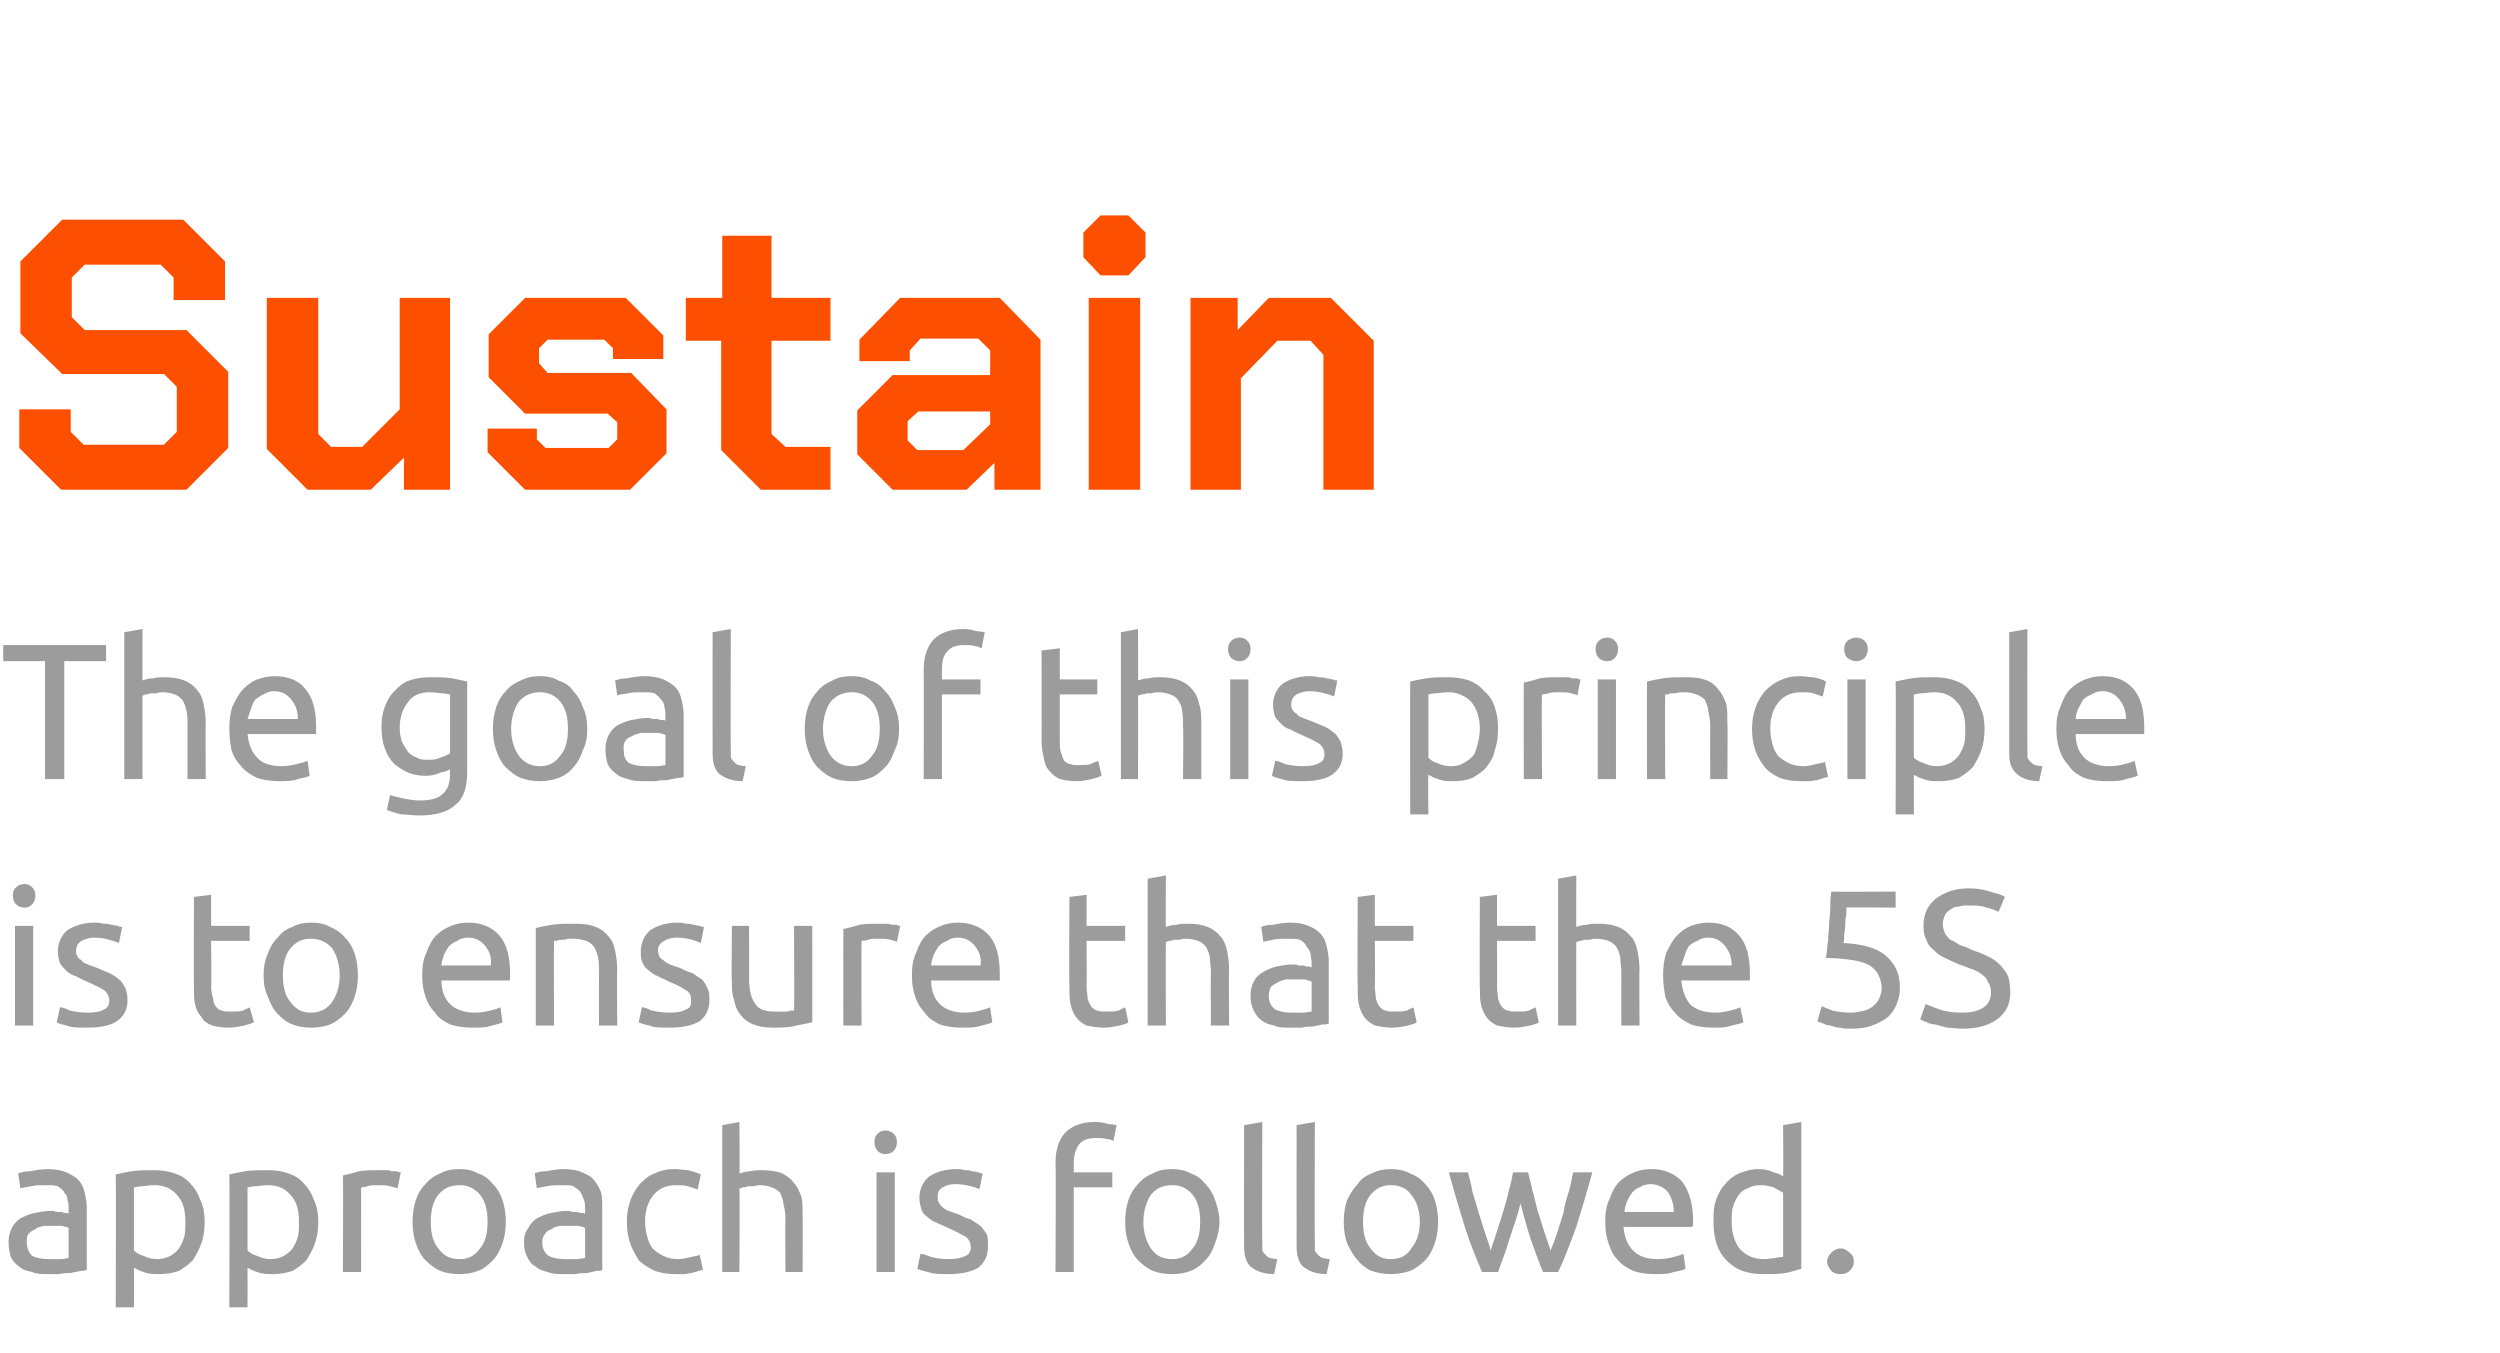 <?xml version="1.0" standalone="no"?><!DOCTYPE svg PUBLIC "-//W3C//DTD SVG 1.1//EN" "http://www.w3.org/Graphics/SVG/1.1/DTD/svg11.dtd"><svg xmlns="http://www.w3.org/2000/svg" version="1.1" width="233.3px" height="126.3px" viewBox="0 -10 233.3 126.3" style="top:-10px">  <desc>Sustain The goal of this principle is to ensure that the 5S approach is followed.</desc>  <defs/>  <g id="Polygon335133">    <path d="M 4.6 107.5 C 5 107.5 5.4 107.5 5.7 107.5 C 6 107.5 6.2 107.4 6.4 107.4 C 6.4 107.4 6.4 104.6 6.4 104.6 C 6.3 104.5 6.1 104.5 5.8 104.4 C 5.6 104.4 5.2 104.4 4.9 104.4 C 4.6 104.4 4.3 104.4 4.1 104.4 C 3.8 104.5 3.5 104.5 3.3 104.7 C 3.1 104.8 2.9 104.9 2.7 105.1 C 2.5 105.3 2.5 105.6 2.5 105.9 C 2.5 106.5 2.7 106.9 3 107.2 C 3.4 107.4 3.9 107.5 4.6 107.5 Z M 4.5 99.1 C 5.1 99.1 5.7 99.2 6.2 99.4 C 6.6 99.6 7 99.8 7.3 100.1 C 7.6 100.4 7.8 100.8 7.9 101.3 C 8 101.7 8.1 102.2 8.1 102.7 C 8.1 102.7 8.1 108.5 8.1 108.5 C 7.9 108.6 7.7 108.6 7.5 108.6 C 7.2 108.7 6.9 108.7 6.6 108.8 C 6.3 108.8 5.9 108.8 5.5 108.9 C 5.2 108.9 4.8 108.9 4.4 108.9 C 3.9 108.9 3.4 108.9 3 108.7 C 2.5 108.6 2.1 108.5 1.8 108.2 C 1.5 108 1.2 107.7 1 107.3 C 0.9 106.9 0.8 106.5 0.8 105.9 C 0.8 105.4 0.9 105 1.1 104.6 C 1.3 104.2 1.6 103.9 1.9 103.7 C 2.3 103.5 2.7 103.3 3.2 103.2 C 3.7 103.1 4.2 103 4.7 103 C 4.9 103 5.1 103 5.2 103.1 C 5.4 103.1 5.6 103.1 5.8 103.1 C 5.9 103.2 6.1 103.2 6.2 103.2 C 6.3 103.2 6.4 103.2 6.4 103.3 C 6.4 103.3 6.4 102.8 6.4 102.8 C 6.4 102.5 6.4 102.2 6.3 102 C 6.3 101.7 6.2 101.5 6 101.3 C 5.9 101 5.6 100.9 5.4 100.7 C 5.1 100.6 4.8 100.6 4.3 100.6 C 3.8 100.6 3.3 100.6 2.9 100.7 C 2.5 100.8 2.1 100.8 1.9 100.9 C 1.9 100.9 1.7 99.5 1.7 99.5 C 2 99.4 2.3 99.3 2.8 99.3 C 3.3 99.2 3.9 99.1 4.5 99.1 Z M 17.3 104 C 17.3 103 17.1 102.1 16.5 101.5 C 16 100.9 15.3 100.6 14.4 100.6 C 13.9 100.6 13.5 100.7 13.2 100.7 C 12.9 100.7 12.7 100.8 12.5 100.8 C 12.5 100.8 12.5 106.7 12.5 106.7 C 12.7 106.9 13 107.1 13.4 107.2 C 13.8 107.4 14.2 107.5 14.7 107.5 C 15.1 107.5 15.5 107.4 15.9 107.2 C 16.2 107 16.5 106.8 16.7 106.5 C 16.9 106.2 17.1 105.8 17.2 105.4 C 17.3 105 17.3 104.5 17.3 104 Z M 19.1 104 C 19.1 104.8 19 105.4 18.8 106 C 18.6 106.6 18.3 107.1 18 107.6 C 17.6 108 17.2 108.3 16.7 108.6 C 16.1 108.8 15.5 108.9 14.9 108.9 C 14.3 108.9 13.9 108.9 13.4 108.7 C 13 108.6 12.7 108.4 12.5 108.3 C 12.51 108.3 12.5 112 12.5 112 L 10.8 112 C 10.8 112 10.84 99.64 10.8 99.6 C 11.2 99.5 11.7 99.4 12.3 99.3 C 12.9 99.2 13.6 99.2 14.4 99.2 C 15.1 99.2 15.7 99.3 16.3 99.5 C 16.9 99.7 17.4 100 17.8 100.5 C 18.2 100.9 18.5 101.4 18.7 102 C 19 102.6 19.1 103.3 19.1 104 Z M 27.9 104 C 27.9 103 27.7 102.1 27.1 101.5 C 26.6 100.9 25.9 100.6 25 100.6 C 24.5 100.6 24.1 100.7 23.8 100.7 C 23.5 100.7 23.3 100.8 23.1 100.8 C 23.1 100.8 23.1 106.7 23.1 106.7 C 23.3 106.9 23.6 107.1 24 107.2 C 24.4 107.4 24.8 107.5 25.3 107.5 C 25.7 107.5 26.1 107.4 26.5 107.2 C 26.8 107 27.1 106.8 27.3 106.5 C 27.5 106.2 27.7 105.8 27.8 105.4 C 27.9 105 27.9 104.5 27.9 104 Z M 29.7 104 C 29.7 104.8 29.6 105.4 29.4 106 C 29.2 106.6 28.9 107.1 28.6 107.6 C 28.2 108 27.8 108.3 27.3 108.6 C 26.7 108.8 26.1 108.9 25.5 108.9 C 24.9 108.9 24.5 108.9 24 108.7 C 23.6 108.6 23.3 108.4 23.1 108.3 C 23.11 108.3 23.1 112 23.1 112 L 21.4 112 C 21.4 112 21.44 99.64 21.4 99.6 C 21.8 99.5 22.3 99.4 22.9 99.3 C 23.5 99.2 24.2 99.2 25 99.2 C 25.7 99.2 26.4 99.3 26.9 99.5 C 27.5 99.7 28 100 28.4 100.5 C 28.8 100.9 29.1 101.4 29.3 102 C 29.6 102.6 29.7 103.3 29.7 104 Z M 35.5 99.2 C 35.6 99.2 35.8 99.2 36 99.2 C 36.2 99.2 36.4 99.2 36.5 99.3 C 36.7 99.3 36.9 99.3 37 99.3 C 37.2 99.4 37.3 99.4 37.4 99.4 C 37.4 99.4 37.1 100.9 37.1 100.9 C 36.9 100.8 36.7 100.8 36.4 100.7 C 36.1 100.6 35.7 100.6 35.2 100.6 C 34.9 100.6 34.6 100.6 34.3 100.7 C 34 100.8 33.8 100.8 33.7 100.8 C 33.71 100.85 33.7 108.7 33.7 108.7 L 32 108.7 C 32 108.7 32.04 99.75 32 99.7 C 32.4 99.6 32.9 99.5 33.5 99.3 C 34.1 99.2 34.8 99.2 35.5 99.2 Z M 47.2 104 C 47.2 104.8 47.1 105.4 46.9 106 C 46.7 106.6 46.4 107.2 46 107.6 C 45.6 108 45.2 108.4 44.6 108.6 C 44.1 108.8 43.5 108.9 42.9 108.9 C 42.2 108.9 41.6 108.8 41.1 108.6 C 40.6 108.4 40.1 108 39.7 107.6 C 39.3 107.2 39 106.6 38.8 106 C 38.6 105.4 38.5 104.8 38.5 104 C 38.5 103.3 38.6 102.6 38.8 102 C 39 101.4 39.3 100.9 39.7 100.5 C 40.1 100 40.6 99.7 41.1 99.5 C 41.6 99.2 42.2 99.1 42.9 99.1 C 43.5 99.1 44.1 99.2 44.6 99.5 C 45.2 99.7 45.6 100 46 100.5 C 46.4 100.9 46.7 101.4 46.9 102 C 47.1 102.6 47.2 103.3 47.2 104 Z M 45.5 104 C 45.5 103 45.3 102.1 44.8 101.5 C 44.3 100.9 43.7 100.6 42.9 100.6 C 42 100.6 41.4 100.9 40.9 101.5 C 40.4 102.1 40.2 103 40.2 104 C 40.2 105.1 40.4 105.9 40.9 106.5 C 41.4 107.2 42 107.5 42.9 107.5 C 43.7 107.5 44.3 107.2 44.8 106.5 C 45.3 105.9 45.5 105.1 45.5 104 Z M 52.8 107.5 C 53.2 107.5 53.5 107.5 53.8 107.5 C 54.1 107.5 54.4 107.4 54.6 107.4 C 54.6 107.4 54.6 104.6 54.6 104.6 C 54.5 104.5 54.3 104.5 54 104.4 C 53.7 104.4 53.4 104.4 53 104.4 C 52.8 104.4 52.5 104.4 52.2 104.4 C 51.9 104.5 51.7 104.5 51.5 104.7 C 51.2 104.8 51 104.9 50.9 105.1 C 50.7 105.3 50.6 105.6 50.6 105.9 C 50.6 106.5 50.8 106.9 51.2 107.2 C 51.6 107.4 52.1 107.5 52.8 107.5 Z M 52.6 99.1 C 53.3 99.1 53.9 99.2 54.3 99.4 C 54.8 99.6 55.2 99.8 55.4 100.1 C 55.7 100.4 55.9 100.8 56.1 101.3 C 56.2 101.7 56.2 102.2 56.2 102.7 C 56.2 102.7 56.2 108.5 56.2 108.5 C 56.1 108.6 55.9 108.6 55.6 108.6 C 55.4 108.7 55.1 108.7 54.8 108.8 C 54.4 108.8 54.1 108.8 53.7 108.9 C 53.3 108.9 52.9 108.9 52.6 108.9 C 52 108.9 51.6 108.9 51.1 108.7 C 50.7 108.6 50.3 108.5 50 108.2 C 49.6 108 49.4 107.7 49.2 107.3 C 49 106.9 48.9 106.5 48.9 105.9 C 48.9 105.4 49 105 49.3 104.6 C 49.5 104.2 49.8 103.9 50.1 103.7 C 50.5 103.5 50.9 103.3 51.4 103.2 C 51.9 103.1 52.4 103 52.9 103 C 53.1 103 53.2 103 53.4 103.1 C 53.6 103.1 53.8 103.1 53.9 103.1 C 54.1 103.2 54.2 103.2 54.3 103.2 C 54.5 103.2 54.5 103.2 54.6 103.3 C 54.6 103.3 54.6 102.8 54.6 102.8 C 54.6 102.5 54.6 102.2 54.5 102 C 54.4 101.7 54.3 101.5 54.2 101.3 C 54 101 53.8 100.9 53.5 100.7 C 53.3 100.6 52.9 100.6 52.5 100.6 C 51.9 100.6 51.5 100.6 51 100.7 C 50.6 100.8 50.3 100.8 50.1 100.9 C 50.1 100.9 49.9 99.5 49.9 99.5 C 50.1 99.4 50.5 99.3 51 99.3 C 51.5 99.2 52 99.1 52.6 99.1 Z M 63.1 108.9 C 62.3 108.9 61.7 108.8 61.1 108.6 C 60.5 108.3 60 108 59.6 107.6 C 59.3 107.1 59 106.6 58.8 106 C 58.6 105.4 58.5 104.8 58.5 104 C 58.5 103.3 58.6 102.7 58.8 102.1 C 59 101.5 59.3 101 59.7 100.5 C 60.1 100.1 60.5 99.7 61.1 99.5 C 61.7 99.2 62.3 99.1 63 99.1 C 63.4 99.1 63.8 99.2 64.2 99.2 C 64.6 99.3 65 99.4 65.4 99.6 C 65.4 99.6 65.1 101 65.1 101 C 64.8 100.9 64.5 100.8 64.2 100.7 C 63.8 100.6 63.5 100.6 63.1 100.6 C 62.2 100.6 61.5 100.9 61 101.5 C 60.5 102.1 60.2 102.9 60.2 104 C 60.2 104.6 60.3 105 60.4 105.4 C 60.5 105.9 60.7 106.2 60.9 106.5 C 61.2 106.8 61.5 107 61.9 107.2 C 62.3 107.4 62.7 107.5 63.3 107.5 C 63.7 107.5 64.1 107.4 64.5 107.3 C 64.9 107.2 65.1 107.2 65.3 107.1 C 65.3 107.1 65.6 108.5 65.6 108.5 C 65.5 108.5 65.3 108.6 65.2 108.6 C 65 108.7 64.8 108.7 64.5 108.8 C 64.3 108.8 64.1 108.9 63.8 108.9 C 63.6 108.9 63.3 108.9 63.1 108.9 Z M 67.4 108.7 L 67.4 95 L 69 94.7 C 69 94.7 69.05 99.53 69 99.5 C 69.4 99.4 69.7 99.3 70 99.3 C 70.4 99.2 70.8 99.2 71.1 99.2 C 71.8 99.2 72.5 99.3 73 99.5 C 73.4 99.7 73.8 100 74.1 100.4 C 74.4 100.7 74.6 101.2 74.8 101.7 C 74.9 102.2 74.9 102.8 74.9 103.5 C 74.93 103.46 74.9 108.7 74.9 108.7 L 73.3 108.7 C 73.3 108.7 73.26 103.82 73.3 103.8 C 73.3 103.2 73.2 102.7 73.1 102.3 C 73.1 101.9 72.9 101.6 72.8 101.3 C 72.6 101.1 72.3 100.9 72 100.8 C 71.7 100.7 71.4 100.6 70.9 100.6 C 70.7 100.6 70.6 100.6 70.4 100.7 C 70.2 100.7 70 100.7 69.8 100.7 C 69.6 100.8 69.5 100.8 69.3 100.8 C 69.2 100.9 69.1 100.9 69 100.9 C 69.05 100.94 69 108.7 69 108.7 L 67.4 108.7 Z M 83.5 108.7 L 81.8 108.7 L 81.8 99.4 L 83.5 99.4 L 83.5 108.7 Z M 82.6 97.7 C 82.3 97.7 82.1 97.6 81.9 97.4 C 81.7 97.2 81.6 96.9 81.6 96.6 C 81.6 96.2 81.7 96 81.9 95.8 C 82.1 95.6 82.3 95.5 82.6 95.5 C 82.9 95.5 83.2 95.6 83.4 95.8 C 83.6 96 83.7 96.2 83.7 96.6 C 83.7 96.9 83.6 97.2 83.4 97.4 C 83.2 97.6 82.9 97.7 82.6 97.7 Z M 88.5 107.5 C 89.2 107.5 89.7 107.4 90.1 107.2 C 90.4 107.1 90.6 106.8 90.6 106.4 C 90.6 106 90.4 105.6 90.1 105.4 C 89.7 105.2 89.2 104.9 88.5 104.6 C 88.1 104.4 87.8 104.3 87.4 104.1 C 87.1 104 86.8 103.8 86.6 103.6 C 86.3 103.4 86.1 103.2 86 102.9 C 85.9 102.6 85.8 102.2 85.8 101.8 C 85.8 101 86.1 100.3 86.7 99.8 C 87.3 99.4 88.2 99.1 89.2 99.1 C 89.5 99.1 89.7 99.1 90 99.2 C 90.3 99.2 90.5 99.2 90.7 99.3 C 91 99.3 91.2 99.4 91.3 99.4 C 91.5 99.5 91.6 99.5 91.7 99.5 C 91.7 99.5 91.4 101 91.4 101 C 91.3 100.9 91 100.8 90.6 100.7 C 90.2 100.6 89.7 100.5 89.2 100.5 C 88.7 100.5 88.3 100.6 88 100.8 C 87.6 101 87.5 101.3 87.5 101.7 C 87.5 101.9 87.5 102.1 87.6 102.2 C 87.7 102.4 87.8 102.5 87.9 102.6 C 88.1 102.8 88.3 102.9 88.5 103 C 88.8 103.1 89.1 103.2 89.4 103.3 C 89.8 103.5 90.2 103.7 90.6 103.8 C 90.9 104 91.2 104.2 91.5 104.4 C 91.7 104.6 91.9 104.9 92.1 105.2 C 92.2 105.5 92.2 105.9 92.2 106.3 C 92.2 107.2 91.9 107.8 91.3 108.3 C 90.6 108.7 89.7 108.9 88.5 108.9 C 87.7 108.9 87.1 108.9 86.6 108.7 C 86.1 108.6 85.8 108.5 85.6 108.4 C 85.6 108.4 85.9 107 85.9 107 C 86.1 107 86.4 107.1 86.9 107.3 C 87.3 107.4 87.8 107.5 88.5 107.5 Z M 102.2 94.7 C 102.7 94.7 103.1 94.8 103.5 94.9 C 103.8 94.9 104.1 95 104.2 95 C 104.2 95 103.9 96.5 103.9 96.5 C 103.8 96.4 103.6 96.3 103.3 96.3 C 103 96.2 102.7 96.2 102.3 96.2 C 101.5 96.2 101 96.4 100.7 96.8 C 100.4 97.2 100.2 97.8 100.2 98.5 C 100.22 98.54 100.2 99.4 100.2 99.4 L 103.8 99.4 L 103.8 100.8 L 100.2 100.8 L 100.2 108.7 L 98.5 108.7 C 98.5 108.7 98.55 98.51 98.5 98.5 C 98.5 97.3 98.8 96.4 99.4 95.7 C 100 95.1 100.9 94.7 102.2 94.7 Z M 113.8 104 C 113.8 104.8 113.6 105.4 113.4 106 C 113.2 106.6 112.9 107.2 112.5 107.6 C 112.1 108 111.7 108.4 111.1 108.6 C 110.6 108.8 110 108.9 109.4 108.9 C 108.7 108.9 108.1 108.8 107.6 108.6 C 107.1 108.4 106.6 108 106.2 107.6 C 105.8 107.2 105.5 106.6 105.3 106 C 105.1 105.4 105 104.8 105 104 C 105 103.3 105.1 102.6 105.3 102 C 105.5 101.4 105.8 100.9 106.2 100.5 C 106.6 100 107.1 99.7 107.6 99.5 C 108.1 99.2 108.7 99.1 109.4 99.1 C 110 99.1 110.6 99.2 111.1 99.5 C 111.7 99.7 112.1 100 112.5 100.5 C 112.9 100.9 113.2 101.4 113.4 102 C 113.6 102.6 113.8 103.3 113.8 104 Z M 112 104 C 112 103 111.8 102.1 111.3 101.5 C 110.8 100.9 110.2 100.6 109.4 100.6 C 108.5 100.6 107.9 100.9 107.4 101.5 C 107 102.1 106.7 103 106.7 104 C 106.7 105.1 107 105.9 107.4 106.5 C 107.9 107.2 108.5 107.5 109.4 107.5 C 110.2 107.5 110.8 107.2 111.3 106.5 C 111.8 105.9 112 105.1 112 104 Z M 118.9 108.9 C 117.9 108.9 117.2 108.6 116.7 108.2 C 116.3 107.8 116.1 107.2 116.1 106.3 C 116.08 106.26 116.1 95 116.1 95 L 117.8 94.7 C 117.8 94.7 117.75 105.99 117.8 106 C 117.8 106.3 117.8 106.5 117.8 106.7 C 117.9 106.9 118 107 118.1 107.1 C 118.2 107.2 118.3 107.3 118.5 107.4 C 118.7 107.4 118.9 107.5 119.2 107.5 C 119.2 107.5 118.9 108.9 118.9 108.9 Z M 123.8 108.9 C 122.8 108.9 122.1 108.6 121.6 108.2 C 121.2 107.8 121 107.2 121 106.3 C 120.99 106.26 121 95 121 95 L 122.7 94.7 C 122.7 94.7 122.67 105.99 122.7 106 C 122.7 106.3 122.7 106.5 122.7 106.7 C 122.8 106.9 122.9 107 123 107.1 C 123.1 107.2 123.2 107.3 123.4 107.4 C 123.6 107.4 123.8 107.5 124.1 107.5 C 124.1 107.5 123.8 108.9 123.8 108.9 Z M 134.2 104 C 134.2 104.8 134.1 105.4 133.9 106 C 133.7 106.6 133.4 107.2 133 107.6 C 132.6 108 132.1 108.4 131.6 108.6 C 131 108.8 130.4 108.9 129.8 108.9 C 129.2 108.9 128.6 108.8 128 108.6 C 127.5 108.4 127 108 126.7 107.6 C 126.3 107.2 126 106.6 125.7 106 C 125.5 105.4 125.4 104.8 125.4 104 C 125.4 103.3 125.5 102.6 125.7 102 C 126 101.4 126.3 100.9 126.7 100.5 C 127 100 127.5 99.7 128 99.5 C 128.6 99.2 129.2 99.1 129.8 99.1 C 130.4 99.1 131 99.2 131.6 99.5 C 132.1 99.7 132.6 100 133 100.5 C 133.4 100.9 133.7 101.4 133.9 102 C 134.1 102.6 134.2 103.3 134.2 104 Z M 132.5 104 C 132.5 103 132.2 102.1 131.7 101.5 C 131.3 100.9 130.6 100.6 129.8 100.6 C 129 100.6 128.4 100.9 127.9 101.5 C 127.4 102.1 127.2 103 127.2 104 C 127.2 105.1 127.4 105.9 127.9 106.5 C 128.4 107.2 129 107.5 129.8 107.5 C 130.6 107.5 131.3 107.2 131.7 106.5 C 132.2 105.9 132.5 105.1 132.5 104 Z M 144 108.7 C 143.6 107.8 143.3 106.9 142.9 105.8 C 142.5 104.6 142.2 103.5 141.9 102.3 C 141.6 103.5 141.2 104.6 140.8 105.8 C 140.5 106.9 140.1 107.8 139.8 108.7 C 139.8 108.7 138.3 108.7 138.3 108.7 C 137.8 107.5 137.2 106.1 136.7 104.5 C 136.2 102.9 135.7 101.2 135.2 99.4 C 135.2 99.4 137 99.4 137 99.4 C 137.1 99.9 137.3 100.5 137.4 101.2 C 137.6 101.8 137.8 102.5 138 103.2 C 138.2 103.8 138.4 104.5 138.6 105.1 C 138.8 105.7 139 106.2 139.1 106.7 C 139.3 106.1 139.5 105.5 139.7 104.9 C 139.9 104.3 140.1 103.6 140.3 103 C 140.5 102.3 140.7 101.7 140.8 101.1 C 141 100.5 141.1 99.9 141.2 99.4 C 141.2 99.4 142.6 99.4 142.6 99.4 C 142.7 99.9 142.9 100.5 143 101.1 C 143.2 101.7 143.3 102.3 143.5 103 C 143.7 103.6 143.9 104.3 144.1 104.9 C 144.3 105.5 144.5 106.1 144.7 106.7 C 144.9 106.2 145.1 105.7 145.3 105.1 C 145.5 104.5 145.7 103.8 145.9 103.2 C 146 102.5 146.2 101.8 146.4 101.2 C 146.6 100.5 146.7 99.9 146.8 99.4 C 146.8 99.4 148.6 99.4 148.6 99.4 C 148.1 101.2 147.6 102.9 147.1 104.5 C 146.5 106.1 146 107.5 145.4 108.7 C 145.4 108.7 144 108.7 144 108.7 Z M 149.8 104 C 149.8 103.2 149.9 102.5 150.2 101.9 C 150.4 101.3 150.7 100.7 151.1 100.3 C 151.5 99.9 152 99.6 152.5 99.4 C 153 99.2 153.5 99.1 154.1 99.1 C 155.3 99.1 156.3 99.5 157 100.3 C 157.6 101.1 158 102.3 158 103.9 C 158 104 158 104.1 158 104.2 C 158 104.3 158 104.4 157.9 104.5 C 157.9 104.5 151.5 104.5 151.5 104.5 C 151.6 105.5 151.9 106.2 152.4 106.7 C 152.9 107.2 153.6 107.5 154.7 107.5 C 155.3 107.5 155.8 107.4 156.2 107.3 C 156.6 107.2 156.9 107.1 157.1 107 C 157.1 107 157.3 108.4 157.3 108.4 C 157.1 108.5 156.8 108.6 156.2 108.7 C 155.7 108.9 155.2 108.9 154.5 108.9 C 153.7 108.9 153 108.8 152.4 108.6 C 151.8 108.3 151.3 108 150.9 107.5 C 150.5 107.1 150.3 106.6 150.1 106 C 149.9 105.4 149.8 104.8 149.8 104 Z M 156.2 103.1 C 156.2 102.4 156 101.8 155.7 101.3 C 155.3 100.8 154.7 100.5 154 100.5 C 153.7 100.5 153.3 100.6 153 100.8 C 152.7 100.9 152.5 101.1 152.3 101.3 C 152.1 101.6 151.9 101.9 151.8 102.2 C 151.7 102.5 151.6 102.8 151.6 103.1 C 151.6 103.1 156.2 103.1 156.2 103.1 Z M 166.4 101.3 C 166.2 101.2 165.9 101 165.5 100.8 C 165.2 100.7 164.7 100.6 164.3 100.6 C 163.8 100.6 163.4 100.7 163.1 100.9 C 162.7 101 162.4 101.3 162.2 101.6 C 162 101.9 161.8 102.3 161.7 102.7 C 161.6 103.1 161.6 103.6 161.6 104 C 161.6 105.1 161.9 106 162.4 106.6 C 163 107.2 163.7 107.5 164.6 107.5 C 165 107.5 165.4 107.4 165.7 107.4 C 166 107.3 166.3 107.3 166.4 107.3 C 166.4 107.3 166.4 101.3 166.4 101.3 Z M 166.4 95 L 168.1 94.7 C 168.1 94.7 168.1 108.44 168.1 108.4 C 167.7 108.5 167.2 108.7 166.6 108.8 C 166 108.9 165.3 108.9 164.6 108.9 C 163.8 108.9 163.2 108.8 162.6 108.6 C 162 108.4 161.5 108 161.1 107.6 C 160.7 107.2 160.4 106.7 160.2 106.1 C 160 105.5 159.9 104.8 159.9 104 C 159.9 103.3 159.9 102.7 160.1 102.1 C 160.3 101.5 160.6 100.9 161 100.5 C 161.3 100.1 161.8 99.7 162.3 99.5 C 162.8 99.3 163.4 99.1 164.1 99.1 C 164.6 99.1 165.1 99.2 165.5 99.4 C 165.9 99.5 166.2 99.6 166.4 99.8 C 166.43 99.77 166.4 95 166.4 95 Z M 173 107.7 C 173 108.1 172.9 108.3 172.6 108.6 C 172.4 108.8 172.1 108.9 171.8 108.9 C 171.4 108.9 171.1 108.8 170.9 108.6 C 170.7 108.3 170.5 108.1 170.5 107.7 C 170.5 107.4 170.7 107.1 170.9 106.9 C 171.1 106.7 171.4 106.5 171.8 106.5 C 172.1 106.5 172.4 106.7 172.6 106.9 C 172.9 107.1 173 107.4 173 107.7 Z " stroke="none" fill="#9d9c9c"/>  </g>  <g id="Polygon335132">    <path d="M 3.1 85.7 L 1.4 85.7 L 1.4 76.4 L 3.1 76.4 L 3.1 85.7 Z M 2.3 74.7 C 2 74.7 1.7 74.6 1.5 74.4 C 1.3 74.2 1.2 73.9 1.2 73.6 C 1.2 73.2 1.3 73 1.5 72.8 C 1.7 72.6 2 72.5 2.3 72.5 C 2.6 72.5 2.8 72.6 3 72.8 C 3.2 73 3.3 73.2 3.3 73.6 C 3.3 73.9 3.2 74.2 3 74.4 C 2.8 74.6 2.6 74.7 2.3 74.7 Z M 8.2 84.5 C 8.9 84.5 9.4 84.4 9.7 84.2 C 10 84.1 10.2 83.8 10.2 83.4 C 10.2 83 10 82.6 9.7 82.4 C 9.4 82.2 8.8 81.9 8.1 81.6 C 7.7 81.4 7.4 81.3 7.1 81.1 C 6.7 81 6.4 80.8 6.2 80.6 C 6 80.4 5.8 80.2 5.6 79.9 C 5.5 79.6 5.4 79.2 5.4 78.8 C 5.4 78 5.7 77.3 6.3 76.8 C 6.9 76.4 7.8 76.1 8.8 76.1 C 9.1 76.1 9.4 76.1 9.6 76.2 C 9.9 76.2 10.1 76.2 10.4 76.3 C 10.6 76.3 10.8 76.4 11 76.4 C 11.1 76.5 11.3 76.5 11.4 76.5 C 11.4 76.5 11.1 78 11.1 78 C 10.9 77.9 10.6 77.8 10.2 77.7 C 9.8 77.6 9.4 77.5 8.8 77.5 C 8.4 77.5 8 77.6 7.6 77.8 C 7.3 78 7.1 78.3 7.1 78.7 C 7.1 78.9 7.1 79.1 7.2 79.2 C 7.3 79.4 7.4 79.5 7.6 79.6 C 7.7 79.8 7.9 79.9 8.2 80 C 8.4 80.1 8.7 80.2 9 80.3 C 9.5 80.5 9.9 80.7 10.2 80.8 C 10.6 81 10.9 81.2 11.1 81.4 C 11.4 81.6 11.5 81.9 11.7 82.2 C 11.8 82.5 11.9 82.9 11.9 83.3 C 11.9 84.2 11.6 84.8 10.9 85.3 C 10.3 85.7 9.4 85.9 8.2 85.9 C 7.3 85.9 6.7 85.9 6.2 85.7 C 5.8 85.6 5.4 85.5 5.3 85.4 C 5.3 85.4 5.6 84 5.6 84 C 5.8 84 6.1 84.1 6.5 84.3 C 6.9 84.4 7.5 84.5 8.2 84.5 Z M 19.7 76.4 L 23.3 76.4 L 23.3 77.8 L 19.7 77.8 C 19.7 77.8 19.75 82.08 19.7 82.1 C 19.7 82.5 19.8 82.9 19.9 83.2 C 19.9 83.5 20 83.8 20.2 84 C 20.3 84.1 20.5 84.3 20.7 84.3 C 20.9 84.4 21.2 84.4 21.5 84.4 C 22 84.4 22.4 84.4 22.7 84.3 C 23 84.1 23.2 84.1 23.3 84 C 23.3 84 23.7 85.4 23.7 85.4 C 23.5 85.5 23.2 85.6 22.8 85.7 C 22.3 85.8 21.9 85.9 21.3 85.9 C 20.7 85.9 20.2 85.8 19.8 85.7 C 19.3 85.5 19 85.3 18.8 84.9 C 18.5 84.6 18.3 84.2 18.2 83.7 C 18.1 83.3 18.1 82.7 18.1 82.1 C 18.07 82.09 18.1 73.7 18.1 73.7 L 19.7 73.5 L 19.7 76.4 Z M 33.4 81 C 33.4 81.8 33.3 82.4 33.1 83 C 32.9 83.6 32.6 84.2 32.2 84.6 C 31.8 85 31.3 85.4 30.8 85.6 C 30.3 85.8 29.7 85.9 29 85.9 C 28.4 85.9 27.8 85.8 27.3 85.6 C 26.7 85.4 26.3 85 25.9 84.6 C 25.5 84.2 25.2 83.6 25 83 C 24.7 82.4 24.6 81.8 24.6 81 C 24.6 80.3 24.7 79.6 25 79 C 25.2 78.4 25.5 77.9 25.9 77.5 C 26.3 77 26.7 76.7 27.3 76.5 C 27.8 76.2 28.4 76.1 29 76.1 C 29.7 76.1 30.3 76.2 30.8 76.5 C 31.3 76.7 31.8 77 32.2 77.5 C 32.6 77.9 32.9 78.4 33.1 79 C 33.3 79.6 33.4 80.3 33.4 81 Z M 31.7 81 C 31.7 80 31.4 79.1 31 78.5 C 30.5 77.9 29.8 77.6 29 77.6 C 28.2 77.6 27.6 77.9 27.1 78.5 C 26.6 79.1 26.4 80 26.4 81 C 26.4 82.1 26.6 82.9 27.1 83.5 C 27.6 84.2 28.2 84.5 29 84.5 C 29.8 84.5 30.5 84.2 31 83.5 C 31.4 82.9 31.7 82.1 31.7 81 Z M 39.4 81 C 39.4 80.2 39.5 79.5 39.8 78.9 C 40 78.3 40.3 77.7 40.7 77.3 C 41.1 76.9 41.6 76.6 42.1 76.4 C 42.6 76.2 43.1 76.1 43.7 76.1 C 44.9 76.1 45.9 76.5 46.6 77.3 C 47.3 78.1 47.6 79.3 47.6 80.9 C 47.6 81 47.6 81.1 47.6 81.2 C 47.6 81.3 47.6 81.4 47.6 81.5 C 47.6 81.5 41.2 81.5 41.2 81.5 C 41.2 82.5 41.5 83.2 42 83.7 C 42.5 84.2 43.3 84.5 44.3 84.5 C 44.9 84.5 45.4 84.4 45.8 84.3 C 46.2 84.2 46.5 84.1 46.7 84 C 46.7 84 46.9 85.4 46.9 85.4 C 46.7 85.5 46.4 85.6 45.9 85.7 C 45.4 85.9 44.8 85.9 44.1 85.9 C 43.3 85.9 42.6 85.8 42 85.6 C 41.4 85.3 40.9 85 40.6 84.5 C 40.2 84.1 39.9 83.6 39.7 83 C 39.5 82.4 39.4 81.8 39.4 81 Z M 45.8 80.1 C 45.9 79.4 45.7 78.8 45.3 78.3 C 44.9 77.8 44.4 77.5 43.7 77.5 C 43.3 77.5 42.9 77.6 42.7 77.8 C 42.4 77.9 42.1 78.1 41.9 78.3 C 41.7 78.6 41.5 78.9 41.4 79.2 C 41.3 79.5 41.2 79.8 41.2 80.1 C 41.2 80.1 45.8 80.1 45.8 80.1 Z M 50 76.6 C 50.4 76.5 50.9 76.4 51.5 76.3 C 52.2 76.2 52.9 76.2 53.7 76.2 C 54.5 76.2 55.1 76.3 55.6 76.5 C 56.1 76.7 56.5 77 56.8 77.4 C 57.1 77.7 57.3 78.2 57.4 78.7 C 57.5 79.2 57.6 79.8 57.6 80.5 C 57.56 80.46 57.6 85.7 57.6 85.7 L 55.9 85.7 C 55.9 85.7 55.89 80.82 55.9 80.8 C 55.9 80.2 55.9 79.7 55.8 79.3 C 55.7 78.9 55.6 78.6 55.4 78.3 C 55.2 78.1 55 77.9 54.7 77.8 C 54.4 77.7 54 77.6 53.5 77.6 C 53.4 77.6 53.2 77.6 53 77.6 C 52.8 77.7 52.6 77.7 52.4 77.7 C 52.3 77.7 52.1 77.7 52 77.8 C 51.8 77.8 51.7 77.8 51.7 77.8 C 51.68 77.81 51.7 85.7 51.7 85.7 L 50 85.7 C 50 85.7 50 76.62 50 76.6 Z M 62.5 84.5 C 63.2 84.5 63.7 84.4 64 84.2 C 64.4 84.1 64.5 83.8 64.5 83.4 C 64.5 83 64.4 82.6 64 82.4 C 63.7 82.2 63.2 81.9 62.4 81.6 C 62.1 81.4 61.7 81.3 61.4 81.1 C 61.1 81 60.8 80.8 60.6 80.6 C 60.3 80.4 60.1 80.2 60 79.9 C 59.8 79.6 59.8 79.2 59.8 78.8 C 59.8 78 60.1 77.3 60.7 76.8 C 61.3 76.4 62.1 76.1 63.2 76.1 C 63.4 76.1 63.7 76.1 64 76.2 C 64.2 76.2 64.5 76.2 64.7 76.3 C 64.9 76.3 65.1 76.4 65.3 76.4 C 65.5 76.5 65.6 76.5 65.7 76.5 C 65.7 76.5 65.4 78 65.4 78 C 65.2 77.9 64.9 77.8 64.6 77.7 C 64.2 77.6 63.7 77.5 63.2 77.5 C 62.7 77.5 62.3 77.6 62 77.8 C 61.6 78 61.4 78.3 61.4 78.7 C 61.4 78.9 61.5 79.1 61.5 79.2 C 61.6 79.4 61.7 79.5 61.9 79.6 C 62.1 79.8 62.3 79.9 62.5 80 C 62.8 80.1 63 80.2 63.4 80.3 C 63.8 80.5 64.2 80.7 64.6 80.8 C 64.9 81 65.2 81.2 65.5 81.4 C 65.7 81.6 65.9 81.9 66 82.2 C 66.2 82.5 66.2 82.9 66.2 83.3 C 66.2 84.2 65.9 84.8 65.3 85.3 C 64.6 85.7 63.7 85.9 62.5 85.9 C 61.7 85.9 61 85.9 60.6 85.7 C 60.1 85.6 59.8 85.5 59.6 85.4 C 59.6 85.4 59.9 84 59.9 84 C 60.1 84 60.4 84.1 60.8 84.3 C 61.3 84.4 61.8 84.5 62.5 84.5 Z M 75.8 85.4 C 75.4 85.5 74.9 85.6 74.3 85.7 C 73.7 85.9 72.9 85.9 72.1 85.9 C 71.4 85.9 70.8 85.8 70.3 85.6 C 69.8 85.4 69.4 85.1 69.1 84.7 C 68.8 84.3 68.6 83.9 68.5 83.3 C 68.3 82.8 68.3 82.2 68.3 81.6 C 68.25 81.61 68.3 76.4 68.3 76.4 L 69.9 76.4 C 69.9 76.4 69.93 81.25 69.9 81.2 C 69.9 82.4 70.1 83.2 70.5 83.7 C 70.8 84.2 71.4 84.4 72.3 84.4 C 72.5 84.4 72.7 84.4 72.8 84.4 C 73 84.4 73.2 84.4 73.4 84.4 C 73.6 84.4 73.7 84.3 73.8 84.3 C 74 84.3 74.1 84.3 74.1 84.3 C 74.14 84.25 74.1 76.4 74.1 76.4 L 75.8 76.4 C 75.8 76.4 75.81 85.44 75.8 85.4 Z M 82.2 76.2 C 82.3 76.2 82.5 76.2 82.6 76.2 C 82.8 76.2 83 76.2 83.2 76.3 C 83.4 76.3 83.5 76.3 83.7 76.3 C 83.8 76.4 84 76.4 84 76.4 C 84 76.4 83.7 77.9 83.7 77.9 C 83.6 77.8 83.4 77.8 83.1 77.7 C 82.8 77.6 82.4 77.6 81.9 77.6 C 81.6 77.6 81.3 77.6 81 77.7 C 80.7 77.8 80.5 77.8 80.4 77.8 C 80.37 77.85 80.4 85.7 80.4 85.7 L 78.7 85.7 C 78.7 85.7 78.69 76.75 78.7 76.7 C 79.1 76.6 79.6 76.5 80.2 76.3 C 80.8 76.2 81.4 76.2 82.2 76.2 Z M 85.1 81 C 85.1 80.2 85.2 79.5 85.5 78.9 C 85.7 78.3 86 77.7 86.4 77.3 C 86.8 76.9 87.3 76.6 87.8 76.4 C 88.3 76.2 88.8 76.1 89.4 76.1 C 90.6 76.1 91.6 76.5 92.3 77.3 C 93 78.1 93.3 79.3 93.3 80.9 C 93.3 81 93.3 81.1 93.3 81.2 C 93.3 81.3 93.3 81.4 93.3 81.5 C 93.3 81.5 86.9 81.5 86.9 81.5 C 86.9 82.5 87.2 83.2 87.7 83.7 C 88.2 84.2 89 84.5 90 84.5 C 90.6 84.5 91.1 84.4 91.5 84.3 C 91.9 84.2 92.2 84.1 92.4 84 C 92.4 84 92.6 85.4 92.6 85.4 C 92.4 85.5 92.1 85.6 91.6 85.7 C 91.1 85.9 90.5 85.9 89.8 85.9 C 89 85.9 88.3 85.8 87.7 85.6 C 87.1 85.3 86.6 85 86.3 84.5 C 85.9 84.1 85.6 83.6 85.4 83 C 85.2 82.4 85.1 81.8 85.1 81 Z M 91.5 80.1 C 91.6 79.4 91.4 78.8 91 78.3 C 90.6 77.8 90.1 77.5 89.4 77.5 C 89 77.5 88.6 77.6 88.4 77.8 C 88.1 77.9 87.8 78.1 87.6 78.3 C 87.4 78.6 87.2 78.9 87.1 79.2 C 87 79.5 86.9 79.8 86.9 80.1 C 86.9 80.1 91.5 80.1 91.5 80.1 Z M 101.4 76.4 L 105 76.4 L 105 77.8 L 101.4 77.8 C 101.4 77.8 101.43 82.08 101.4 82.1 C 101.4 82.5 101.5 82.9 101.5 83.2 C 101.6 83.5 101.7 83.8 101.9 84 C 102 84.1 102.2 84.3 102.4 84.3 C 102.6 84.4 102.9 84.4 103.2 84.4 C 103.7 84.4 104.1 84.4 104.4 84.3 C 104.7 84.1 104.9 84.1 105 84 C 105 84 105.3 85.4 105.3 85.4 C 105.2 85.5 104.9 85.6 104.5 85.7 C 104 85.8 103.6 85.9 103 85.9 C 102.4 85.9 101.9 85.8 101.4 85.7 C 101 85.5 100.7 85.3 100.4 84.9 C 100.2 84.6 100 84.2 99.9 83.7 C 99.8 83.3 99.8 82.7 99.8 82.1 C 99.75 82.09 99.8 73.7 99.8 73.7 L 101.4 73.5 L 101.4 76.4 Z M 107.1 85.7 L 107.1 72 L 108.8 71.7 C 108.8 71.7 108.77 76.53 108.8 76.5 C 109.1 76.4 109.4 76.3 109.8 76.3 C 110.1 76.2 110.5 76.2 110.8 76.2 C 111.6 76.2 112.2 76.3 112.7 76.5 C 113.2 76.7 113.6 77 113.9 77.4 C 114.2 77.7 114.4 78.2 114.5 78.7 C 114.6 79.2 114.7 79.8 114.7 80.5 C 114.66 80.46 114.7 85.7 114.7 85.7 L 113 85.7 C 113 85.7 112.98 80.82 113 80.8 C 113 80.2 112.9 79.7 112.9 79.3 C 112.8 78.9 112.7 78.6 112.5 78.3 C 112.3 78.1 112.1 77.9 111.8 77.8 C 111.5 77.7 111.1 77.6 110.6 77.6 C 110.5 77.6 110.3 77.6 110.1 77.7 C 109.9 77.7 109.7 77.7 109.5 77.7 C 109.4 77.8 109.2 77.8 109.1 77.8 C 108.9 77.9 108.8 77.9 108.8 77.9 C 108.77 77.94 108.8 85.7 108.8 85.7 L 107.1 85.7 Z M 120.5 84.5 C 120.9 84.5 121.3 84.5 121.6 84.5 C 121.9 84.5 122.2 84.4 122.4 84.4 C 122.4 84.4 122.4 81.6 122.4 81.6 C 122.2 81.5 122 81.5 121.8 81.4 C 121.5 81.4 121.2 81.4 120.8 81.4 C 120.5 81.4 120.3 81.4 120 81.4 C 119.7 81.5 119.5 81.5 119.2 81.7 C 119 81.8 118.8 81.9 118.6 82.1 C 118.5 82.3 118.4 82.6 118.4 82.9 C 118.4 83.5 118.6 83.9 119 84.2 C 119.4 84.4 119.9 84.5 120.5 84.5 Z M 120.4 76.1 C 121.1 76.1 121.6 76.2 122.1 76.4 C 122.6 76.6 122.9 76.8 123.2 77.1 C 123.5 77.4 123.7 77.8 123.8 78.3 C 123.9 78.7 124 79.2 124 79.7 C 124 79.7 124 85.5 124 85.5 C 123.9 85.6 123.7 85.6 123.4 85.6 C 123.1 85.7 122.8 85.7 122.5 85.8 C 122.2 85.8 121.8 85.8 121.5 85.9 C 121.1 85.9 120.7 85.9 120.3 85.9 C 119.8 85.9 119.3 85.9 118.9 85.7 C 118.4 85.6 118.1 85.5 117.7 85.2 C 117.4 85 117.2 84.7 117 84.3 C 116.8 83.9 116.7 83.5 116.7 82.9 C 116.7 82.4 116.8 82 117 81.6 C 117.2 81.2 117.5 80.9 117.9 80.7 C 118.2 80.5 118.7 80.3 119.1 80.2 C 119.6 80.1 120.1 80 120.7 80 C 120.8 80 121 80 121.2 80.1 C 121.4 80.1 121.5 80.1 121.7 80.1 C 121.8 80.2 122 80.2 122.1 80.2 C 122.2 80.2 122.3 80.2 122.4 80.3 C 122.4 80.3 122.4 79.8 122.4 79.8 C 122.4 79.5 122.3 79.2 122.3 79 C 122.2 78.7 122.1 78.5 121.9 78.3 C 121.8 78 121.6 77.9 121.3 77.7 C 121 77.6 120.7 77.6 120.3 77.6 C 119.7 77.6 119.2 77.6 118.8 77.7 C 118.4 77.8 118.1 77.8 117.9 77.9 C 117.9 77.9 117.7 76.5 117.7 76.5 C 117.9 76.4 118.3 76.3 118.8 76.3 C 119.3 76.2 119.8 76.1 120.4 76.1 Z M 128.3 76.4 L 131.9 76.4 L 131.9 77.8 L 128.3 77.8 C 128.3 77.8 128.34 82.08 128.3 82.1 C 128.3 82.5 128.4 82.9 128.4 83.2 C 128.5 83.5 128.6 83.8 128.8 84 C 128.9 84.1 129.1 84.3 129.3 84.3 C 129.5 84.4 129.8 84.4 130.1 84.4 C 130.6 84.4 131 84.4 131.3 84.3 C 131.6 84.1 131.8 84.1 131.9 84 C 131.9 84 132.2 85.4 132.2 85.4 C 132.1 85.5 131.8 85.6 131.4 85.7 C 130.9 85.8 130.5 85.9 129.9 85.9 C 129.3 85.9 128.8 85.8 128.3 85.7 C 127.9 85.5 127.6 85.3 127.3 84.9 C 127.1 84.6 126.9 84.2 126.8 83.7 C 126.7 83.3 126.7 82.7 126.7 82.1 C 126.66 82.09 126.7 73.7 126.7 73.7 L 128.3 73.5 L 128.3 76.4 Z M 139.7 76.4 L 143.3 76.4 L 143.3 77.8 L 139.7 77.8 C 139.7 77.8 139.73 82.08 139.7 82.1 C 139.7 82.5 139.8 82.9 139.8 83.2 C 139.9 83.5 140 83.8 140.2 84 C 140.3 84.1 140.5 84.3 140.7 84.3 C 140.9 84.4 141.2 84.4 141.5 84.4 C 142 84.4 142.4 84.4 142.7 84.3 C 143 84.1 143.2 84.1 143.3 84 C 143.3 84 143.6 85.4 143.6 85.4 C 143.5 85.5 143.2 85.6 142.8 85.7 C 142.3 85.8 141.9 85.9 141.3 85.9 C 140.7 85.9 140.2 85.8 139.7 85.7 C 139.3 85.5 139 85.3 138.7 84.9 C 138.5 84.6 138.3 84.2 138.2 83.7 C 138.1 83.3 138.1 82.7 138.1 82.1 C 138.06 82.09 138.1 73.7 138.1 73.7 L 139.7 73.5 L 139.7 76.4 Z M 145.4 85.7 L 145.4 72 L 147.1 71.7 C 147.1 71.7 147.08 76.53 147.1 76.5 C 147.4 76.4 147.7 76.3 148.1 76.3 C 148.4 76.2 148.8 76.2 149.1 76.2 C 149.9 76.2 150.5 76.3 151 76.5 C 151.5 76.7 151.9 77 152.2 77.4 C 152.5 77.7 152.7 78.2 152.8 78.7 C 152.9 79.2 153 79.8 153 80.5 C 152.96 80.46 153 85.7 153 85.7 L 151.3 85.7 C 151.3 85.7 151.29 80.82 151.3 80.8 C 151.3 80.2 151.2 79.7 151.2 79.3 C 151.1 78.9 151 78.6 150.8 78.3 C 150.6 78.1 150.4 77.9 150.1 77.8 C 149.8 77.7 149.4 77.6 148.9 77.6 C 148.8 77.6 148.6 77.6 148.4 77.7 C 148.2 77.7 148 77.7 147.8 77.7 C 147.7 77.8 147.5 77.8 147.4 77.8 C 147.2 77.9 147.1 77.9 147.1 77.9 C 147.08 77.94 147.1 85.7 147.1 85.7 L 145.4 85.7 Z M 155.2 81 C 155.2 80.2 155.3 79.5 155.5 78.9 C 155.8 78.3 156.1 77.7 156.5 77.3 C 156.9 76.9 157.3 76.6 157.8 76.4 C 158.4 76.2 158.9 76.1 159.4 76.1 C 160.7 76.1 161.6 76.5 162.3 77.3 C 163 78.1 163.3 79.3 163.3 80.9 C 163.3 81 163.3 81.1 163.3 81.2 C 163.3 81.3 163.3 81.4 163.3 81.5 C 163.3 81.5 156.9 81.5 156.9 81.5 C 157 82.5 157.3 83.2 157.7 83.7 C 158.2 84.2 159 84.5 160.1 84.5 C 160.6 84.5 161.1 84.4 161.5 84.3 C 161.9 84.2 162.2 84.1 162.4 84 C 162.4 84 162.7 85.4 162.7 85.4 C 162.5 85.5 162.1 85.6 161.6 85.7 C 161.1 85.9 160.5 85.9 159.9 85.9 C 159.1 85.9 158.4 85.8 157.8 85.6 C 157.2 85.3 156.7 85 156.3 84.5 C 155.9 84.1 155.6 83.6 155.4 83 C 155.3 82.4 155.2 81.8 155.2 81 Z M 161.6 80.1 C 161.6 79.4 161.4 78.8 161 78.3 C 160.6 77.8 160.1 77.5 159.4 77.5 C 159 77.5 158.7 77.6 158.4 77.8 C 158.1 77.9 157.8 78.1 157.6 78.3 C 157.4 78.6 157.3 78.9 157.2 79.2 C 157.1 79.5 157 79.8 156.9 80.1 C 156.9 80.1 161.6 80.1 161.6 80.1 Z M 172 78 C 173.9 78.1 175.2 78.5 176 79.2 C 176.9 80 177.3 80.9 177.3 82.2 C 177.3 82.7 177.2 83.2 177 83.7 C 176.8 84.2 176.5 84.6 176.2 84.9 C 175.8 85.2 175.3 85.5 174.7 85.7 C 174.2 85.9 173.5 86 172.7 86 C 172.4 86 172.1 86 171.7 85.9 C 171.4 85.9 171.1 85.8 170.8 85.7 C 170.6 85.7 170.3 85.6 170.1 85.5 C 169.9 85.4 169.7 85.4 169.6 85.3 C 169.6 85.3 170 83.9 170 83.9 C 170.2 84 170.5 84.1 171 84.3 C 171.4 84.4 172 84.5 172.7 84.5 C 173.2 84.5 173.6 84.4 174 84.3 C 174.4 84.2 174.7 84 174.9 83.8 C 175.1 83.6 175.3 83.4 175.4 83.1 C 175.5 82.8 175.6 82.6 175.6 82.3 C 175.6 81.8 175.5 81.4 175.3 81 C 175.2 80.7 174.9 80.4 174.5 80.1 C 174.1 79.9 173.6 79.7 172.9 79.6 C 172.2 79.5 171.4 79.4 170.4 79.4 C 170.5 78.8 170.5 78.3 170.6 77.8 C 170.6 77.2 170.7 76.7 170.7 76.2 C 170.7 75.8 170.8 75.3 170.8 74.8 C 170.8 74.3 170.8 73.8 170.9 73.2 C 170.85 73.24 176.9 73.2 176.9 73.2 L 176.9 74.7 C 176.9 74.7 172.31 74.66 172.3 74.7 C 172.3 74.8 172.3 75.1 172.3 75.4 C 172.2 75.7 172.2 76 172.2 76.3 C 172.2 76.7 172.1 77 172.1 77.3 C 172.1 77.6 172.1 77.9 172 78 Z M 183.1 84.5 C 184.9 84.5 185.8 83.8 185.8 82.6 C 185.8 82.2 185.7 81.9 185.5 81.6 C 185.4 81.3 185.2 81.1 184.9 80.9 C 184.6 80.7 184.3 80.5 183.9 80.4 C 183.6 80.3 183.2 80.1 182.8 80 C 182.4 79.8 181.9 79.6 181.5 79.4 C 181.1 79.2 180.8 79 180.5 78.7 C 180.2 78.5 179.9 78.1 179.8 77.8 C 179.6 77.4 179.5 77 179.5 76.4 C 179.5 75.3 179.9 74.5 180.6 73.9 C 181.4 73.3 182.4 72.9 183.7 72.9 C 184.4 72.9 185.1 73 185.7 73.2 C 186.4 73.4 186.8 73.5 187.1 73.7 C 187.1 73.7 186.5 75.1 186.5 75.1 C 186.3 75 185.9 74.8 185.4 74.7 C 184.9 74.5 184.3 74.5 183.7 74.5 C 183.4 74.5 183 74.5 182.8 74.6 C 182.5 74.6 182.2 74.7 182 74.9 C 181.8 75 181.6 75.2 181.5 75.4 C 181.4 75.7 181.3 75.9 181.3 76.2 C 181.3 76.6 181.4 76.8 181.5 77.1 C 181.6 77.3 181.8 77.5 182 77.7 C 182.3 77.8 182.6 78 182.9 78.2 C 183.2 78.3 183.6 78.4 183.9 78.6 C 184.5 78.8 185 79 185.4 79.2 C 185.9 79.4 186.3 79.7 186.6 80 C 186.9 80.3 187.2 80.7 187.4 81.1 C 187.5 81.5 187.6 82 187.6 82.6 C 187.6 83.7 187.2 84.5 186.4 85.1 C 185.6 85.7 184.5 86 183.1 86 C 182.6 86 182.1 85.9 181.7 85.9 C 181.3 85.8 180.9 85.7 180.6 85.6 C 180.3 85.6 180 85.5 179.8 85.4 C 179.5 85.3 179.3 85.2 179.2 85.1 C 179.2 85.1 179.7 83.7 179.7 83.7 C 180 83.8 180.4 84 181 84.2 C 181.6 84.4 182.2 84.5 183.1 84.5 Z " stroke="none" fill="#9d9c9c"/>  </g>  <g id="Polygon335131">    <path d="M 9.9 50.2 L 9.9 51.7 L 6 51.7 L 6 62.7 L 4.2 62.7 L 4.2 51.7 L 0.3 51.7 L 0.3 50.2 L 9.9 50.2 Z M 11.6 62.7 L 11.6 49 L 13.3 48.7 C 13.3 48.7 13.28 53.53 13.3 53.5 C 13.6 53.4 13.9 53.3 14.3 53.3 C 14.6 53.2 15 53.2 15.3 53.2 C 16.1 53.2 16.7 53.3 17.2 53.5 C 17.7 53.7 18.1 54 18.4 54.4 C 18.7 54.7 18.9 55.2 19 55.7 C 19.1 56.2 19.2 56.8 19.2 57.5 C 19.17 57.46 19.2 62.7 19.2 62.7 L 17.5 62.7 C 17.5 62.7 17.5 57.82 17.5 57.8 C 17.5 57.2 17.5 56.7 17.4 56.3 C 17.3 55.9 17.2 55.6 17 55.3 C 16.8 55.1 16.6 54.9 16.3 54.8 C 16 54.7 15.6 54.6 15.2 54.6 C 15 54.6 14.8 54.6 14.6 54.7 C 14.4 54.7 14.2 54.7 14 54.7 C 13.9 54.8 13.7 54.8 13.6 54.8 C 13.4 54.9 13.3 54.9 13.3 54.9 C 13.28 54.94 13.3 62.7 13.3 62.7 L 11.6 62.7 Z M 21.4 58 C 21.4 57.2 21.5 56.5 21.7 55.9 C 22 55.3 22.3 54.7 22.7 54.3 C 23.1 53.9 23.5 53.6 24 53.4 C 24.6 53.2 25.1 53.1 25.6 53.1 C 26.9 53.1 27.9 53.5 28.5 54.3 C 29.2 55.1 29.5 56.3 29.5 57.9 C 29.5 58 29.5 58.1 29.5 58.2 C 29.5 58.3 29.5 58.4 29.5 58.5 C 29.5 58.5 23.1 58.5 23.1 58.5 C 23.2 59.5 23.5 60.2 24 60.7 C 24.4 61.2 25.2 61.5 26.3 61.5 C 26.8 61.5 27.3 61.4 27.7 61.3 C 28.1 61.2 28.5 61.1 28.7 61 C 28.7 61 28.9 62.4 28.9 62.4 C 28.7 62.5 28.3 62.6 27.8 62.7 C 27.3 62.9 26.7 62.9 26.1 62.9 C 25.3 62.9 24.6 62.8 24 62.6 C 23.4 62.3 22.9 62 22.5 61.5 C 22.1 61.1 21.8 60.6 21.6 60 C 21.5 59.4 21.4 58.8 21.4 58 Z M 27.8 57.1 C 27.8 56.4 27.6 55.8 27.2 55.3 C 26.8 54.8 26.3 54.5 25.6 54.5 C 25.2 54.5 24.9 54.6 24.6 54.8 C 24.3 54.9 24.1 55.1 23.8 55.3 C 23.6 55.6 23.5 55.9 23.4 56.2 C 23.3 56.5 23.2 56.8 23.1 57.1 C 23.1 57.1 27.8 57.1 27.8 57.1 Z M 42 61.8 C 41.8 61.9 41.6 62 41.1 62.1 C 40.7 62.3 40.2 62.4 39.7 62.4 C 39.1 62.4 38.6 62.3 38.1 62.1 C 37.6 61.9 37.2 61.6 36.8 61.3 C 36.4 60.9 36.1 60.4 35.9 59.8 C 35.7 59.3 35.6 58.6 35.6 57.8 C 35.6 57.1 35.7 56.5 35.9 56 C 36.1 55.4 36.4 54.9 36.8 54.5 C 37.2 54.1 37.6 53.7 38.2 53.5 C 38.8 53.3 39.4 53.2 40.1 53.2 C 40.9 53.2 41.6 53.2 42.2 53.3 C 42.7 53.4 43.2 53.5 43.6 53.6 C 43.6 53.6 43.6 62 43.6 62 C 43.6 63.4 43.3 64.5 42.5 65.1 C 41.8 65.8 40.6 66.1 39.1 66.1 C 38.5 66.1 38 66 37.5 66 C 36.9 65.9 36.5 65.7 36.1 65.6 C 36.1 65.6 36.4 64.2 36.4 64.2 C 36.7 64.3 37.2 64.4 37.6 64.5 C 38.1 64.6 38.6 64.7 39.2 64.7 C 40.2 64.7 40.9 64.5 41.3 64.1 C 41.8 63.7 42 63 42 62.2 C 42 62.2 42 61.8 42 61.8 Z M 42 54.8 C 41.8 54.8 41.6 54.7 41.3 54.7 C 41 54.7 40.6 54.6 40.1 54.6 C 39.2 54.6 38.5 54.9 38.1 55.5 C 37.6 56.1 37.3 56.9 37.3 57.9 C 37.3 58.4 37.4 58.9 37.5 59.2 C 37.7 59.6 37.9 59.9 38.1 60.2 C 38.3 60.4 38.6 60.6 38.9 60.7 C 39.2 60.9 39.5 60.9 39.9 60.9 C 40.3 60.9 40.7 60.9 41.1 60.7 C 41.4 60.6 41.7 60.5 42 60.3 C 42 60.3 42 54.8 42 54.8 Z M 54.8 58 C 54.8 58.8 54.7 59.4 54.4 60 C 54.2 60.6 53.9 61.2 53.5 61.6 C 53.2 62 52.7 62.4 52.1 62.6 C 51.6 62.8 51 62.9 50.4 62.9 C 49.7 62.9 49.2 62.8 48.6 62.6 C 48.1 62.4 47.6 62 47.2 61.6 C 46.8 61.2 46.5 60.6 46.3 60 C 46.1 59.4 46 58.8 46 58 C 46 57.3 46.1 56.6 46.3 56 C 46.5 55.4 46.8 54.9 47.2 54.5 C 47.6 54 48.1 53.7 48.6 53.5 C 49.2 53.2 49.7 53.1 50.4 53.1 C 51 53.1 51.6 53.2 52.1 53.5 C 52.7 53.7 53.2 54 53.5 54.5 C 53.9 54.9 54.2 55.4 54.4 56 C 54.7 56.6 54.8 57.3 54.8 58 Z M 53 58 C 53 57 52.8 56.1 52.3 55.5 C 51.8 54.9 51.2 54.6 50.4 54.6 C 49.6 54.6 48.9 54.9 48.4 55.5 C 48 56.1 47.7 57 47.7 58 C 47.7 59.1 48 59.9 48.4 60.5 C 48.9 61.2 49.6 61.5 50.4 61.5 C 51.2 61.5 51.8 61.2 52.3 60.5 C 52.8 59.9 53 59.1 53 58 Z M 60.3 61.5 C 60.7 61.5 61 61.5 61.4 61.5 C 61.7 61.5 61.9 61.4 62.1 61.4 C 62.1 61.4 62.1 58.6 62.1 58.6 C 62 58.5 61.8 58.5 61.5 58.4 C 61.3 58.4 60.9 58.4 60.6 58.4 C 60.3 58.4 60 58.4 59.8 58.4 C 59.5 58.5 59.2 58.5 59 58.7 C 58.7 58.8 58.5 58.9 58.4 59.1 C 58.2 59.3 58.2 59.6 58.2 59.9 C 58.2 60.5 58.3 60.9 58.7 61.2 C 59.1 61.4 59.6 61.5 60.3 61.5 Z M 60.2 53.1 C 60.8 53.1 61.4 53.2 61.9 53.4 C 62.3 53.6 62.7 53.8 63 54.1 C 63.3 54.4 63.5 54.8 63.6 55.3 C 63.7 55.7 63.8 56.2 63.8 56.7 C 63.8 56.7 63.8 62.5 63.8 62.5 C 63.6 62.6 63.4 62.6 63.2 62.6 C 62.9 62.7 62.6 62.7 62.3 62.8 C 62 62.8 61.6 62.8 61.2 62.9 C 60.8 62.9 60.5 62.9 60.1 62.9 C 59.6 62.9 59.1 62.9 58.6 62.7 C 58.2 62.6 57.8 62.5 57.5 62.2 C 57.2 62 56.9 61.7 56.7 61.3 C 56.6 60.9 56.5 60.5 56.5 59.9 C 56.5 59.4 56.6 59 56.8 58.6 C 57 58.2 57.3 57.9 57.6 57.7 C 58 57.5 58.4 57.3 58.9 57.2 C 59.4 57.1 59.9 57 60.4 57 C 60.6 57 60.7 57 60.9 57.1 C 61.1 57.1 61.3 57.1 61.4 57.1 C 61.6 57.2 61.7 57.2 61.9 57.2 C 62 57.2 62.1 57.2 62.1 57.3 C 62.1 57.3 62.1 56.8 62.1 56.8 C 62.1 56.5 62.1 56.2 62 56 C 62 55.7 61.9 55.5 61.7 55.3 C 61.5 55 61.3 54.9 61.1 54.7 C 60.8 54.6 60.4 54.6 60 54.6 C 59.5 54.6 59 54.6 58.6 54.7 C 58.1 54.8 57.8 54.8 57.6 54.9 C 57.6 54.9 57.4 53.5 57.4 53.5 C 57.7 53.4 58 53.3 58.5 53.3 C 59 53.2 59.6 53.1 60.2 53.1 Z M 69.3 62.9 C 68.3 62.9 67.6 62.6 67.1 62.2 C 66.7 61.8 66.5 61.2 66.5 60.3 C 66.49 60.26 66.5 49 66.5 49 L 68.2 48.7 C 68.2 48.7 68.16 59.99 68.2 60 C 68.2 60.3 68.2 60.5 68.2 60.7 C 68.3 60.9 68.4 61 68.5 61.1 C 68.6 61.2 68.7 61.3 68.9 61.4 C 69.1 61.4 69.3 61.5 69.6 61.5 C 69.6 61.5 69.3 62.9 69.3 62.9 Z M 83.9 58 C 83.9 58.8 83.8 59.4 83.5 60 C 83.3 60.6 83 61.2 82.6 61.6 C 82.2 62 81.8 62.4 81.2 62.6 C 80.7 62.8 80.1 62.9 79.5 62.9 C 78.8 62.9 78.2 62.8 77.7 62.6 C 77.2 62.4 76.7 62 76.3 61.6 C 75.9 61.2 75.6 60.6 75.4 60 C 75.2 59.4 75.1 58.8 75.1 58 C 75.1 57.3 75.2 56.6 75.4 56 C 75.6 55.4 75.9 54.9 76.3 54.5 C 76.7 54 77.2 53.7 77.7 53.5 C 78.2 53.2 78.8 53.1 79.5 53.1 C 80.1 53.1 80.7 53.2 81.2 53.5 C 81.8 53.7 82.2 54 82.6 54.5 C 83 54.9 83.3 55.4 83.5 56 C 83.8 56.6 83.9 57.3 83.9 58 Z M 82.1 58 C 82.1 57 81.9 56.1 81.4 55.5 C 80.9 54.9 80.3 54.6 79.5 54.6 C 78.7 54.6 78 54.9 77.5 55.5 C 77.1 56.1 76.8 57 76.8 58 C 76.8 59.1 77.1 59.9 77.5 60.5 C 78 61.2 78.7 61.5 79.5 61.5 C 80.3 61.5 80.9 61.2 81.4 60.5 C 81.9 59.9 82.1 59.1 82.1 58 Z M 89.9 48.7 C 90.4 48.7 90.8 48.8 91.1 48.9 C 91.5 48.9 91.7 49 91.9 49 C 91.9 49 91.6 50.5 91.6 50.5 C 91.4 50.4 91.2 50.3 91 50.3 C 90.7 50.2 90.4 50.2 90 50.2 C 89.2 50.2 88.7 50.4 88.4 50.8 C 88 51.2 87.9 51.8 87.9 52.5 C 87.89 52.54 87.9 53.4 87.9 53.4 L 91.5 53.4 L 91.5 54.8 L 87.9 54.8 L 87.9 62.7 L 86.2 62.7 C 86.2 62.7 86.22 52.51 86.2 52.5 C 86.2 51.3 86.5 50.4 87.1 49.7 C 87.7 49.1 88.6 48.7 89.9 48.7 Z M 98.9 53.4 L 102.4 53.4 L 102.4 54.8 L 98.9 54.8 C 98.9 54.8 98.89 59.08 98.9 59.1 C 98.9 59.5 98.9 59.9 99 60.2 C 99.1 60.5 99.2 60.8 99.3 61 C 99.5 61.1 99.6 61.3 99.9 61.3 C 100.1 61.4 100.3 61.4 100.6 61.4 C 101.1 61.4 101.5 61.4 101.8 61.3 C 102.1 61.1 102.4 61.1 102.5 61 C 102.5 61 102.8 62.4 102.8 62.4 C 102.6 62.5 102.3 62.6 101.9 62.7 C 101.5 62.8 101 62.9 100.5 62.9 C 99.8 62.9 99.3 62.8 98.9 62.7 C 98.5 62.5 98.2 62.3 97.9 61.9 C 97.6 61.6 97.5 61.2 97.4 60.7 C 97.3 60.3 97.2 59.7 97.2 59.1 C 97.22 59.09 97.2 50.7 97.2 50.7 L 98.9 50.5 L 98.9 53.4 Z M 104.6 62.7 L 104.6 49 L 106.2 48.7 C 106.2 48.7 106.23 53.53 106.2 53.5 C 106.5 53.4 106.9 53.3 107.2 53.3 C 107.6 53.2 107.9 53.2 108.3 53.2 C 109 53.2 109.6 53.3 110.1 53.5 C 110.6 53.7 111 54 111.3 54.4 C 111.6 54.7 111.8 55.2 111.9 55.7 C 112.1 56.2 112.1 56.8 112.1 57.5 C 112.12 57.46 112.1 62.7 112.1 62.7 L 110.4 62.7 C 110.4 62.7 110.45 57.82 110.4 57.8 C 110.4 57.2 110.4 56.7 110.3 56.3 C 110.3 55.9 110.1 55.6 109.9 55.3 C 109.8 55.1 109.5 54.9 109.2 54.8 C 108.9 54.7 108.5 54.6 108.1 54.6 C 107.9 54.6 107.7 54.6 107.5 54.7 C 107.4 54.7 107.2 54.7 107 54.7 C 106.8 54.8 106.7 54.8 106.5 54.8 C 106.4 54.9 106.3 54.9 106.2 54.9 C 106.23 54.94 106.2 62.7 106.2 62.7 L 104.6 62.7 Z M 116.5 62.7 L 114.8 62.7 L 114.8 53.4 L 116.5 53.4 L 116.5 62.7 Z M 115.7 51.7 C 115.4 51.7 115.1 51.6 114.9 51.4 C 114.7 51.2 114.6 50.9 114.6 50.6 C 114.6 50.2 114.7 50 114.9 49.8 C 115.1 49.6 115.4 49.5 115.7 49.5 C 116 49.5 116.2 49.6 116.4 49.8 C 116.6 50 116.7 50.2 116.7 50.6 C 116.7 50.9 116.6 51.2 116.4 51.4 C 116.2 51.6 116 51.7 115.7 51.7 Z M 121.6 61.5 C 122.3 61.5 122.8 61.4 123.1 61.2 C 123.4 61.1 123.6 60.8 123.6 60.4 C 123.6 60 123.4 59.6 123.1 59.4 C 122.8 59.2 122.2 58.9 121.5 58.6 C 121.1 58.4 120.8 58.3 120.5 58.1 C 120.1 58 119.8 57.8 119.6 57.6 C 119.4 57.4 119.2 57.2 119 56.9 C 118.9 56.6 118.8 56.2 118.8 55.8 C 118.8 55 119.1 54.3 119.7 53.8 C 120.3 53.4 121.2 53.1 122.2 53.1 C 122.5 53.1 122.8 53.1 123 53.2 C 123.3 53.2 123.5 53.2 123.8 53.3 C 124 53.3 124.2 53.4 124.4 53.4 C 124.5 53.5 124.7 53.5 124.8 53.5 C 124.8 53.5 124.5 55 124.5 55 C 124.3 54.9 124 54.8 123.6 54.7 C 123.2 54.6 122.8 54.5 122.2 54.5 C 121.8 54.5 121.4 54.6 121 54.8 C 120.7 55 120.5 55.3 120.5 55.7 C 120.5 55.9 120.5 56.1 120.6 56.2 C 120.7 56.4 120.8 56.5 121 56.6 C 121.1 56.8 121.3 56.9 121.6 57 C 121.8 57.1 122.1 57.2 122.4 57.3 C 122.9 57.5 123.3 57.7 123.6 57.8 C 124 58 124.3 58.2 124.5 58.4 C 124.8 58.6 124.9 58.9 125.1 59.2 C 125.2 59.5 125.3 59.9 125.3 60.3 C 125.3 61.2 125 61.8 124.3 62.3 C 123.7 62.7 122.8 62.9 121.6 62.9 C 120.7 62.9 120.1 62.9 119.6 62.7 C 119.2 62.6 118.8 62.5 118.7 62.4 C 118.7 62.4 119 61 119 61 C 119.2 61 119.5 61.1 119.9 61.3 C 120.3 61.4 120.9 61.5 121.6 61.5 Z M 138.1 58 C 138.1 57 137.8 56.1 137.3 55.5 C 136.7 54.9 136 54.6 135.1 54.6 C 134.6 54.6 134.2 54.7 133.9 54.7 C 133.6 54.7 133.4 54.8 133.3 54.8 C 133.3 54.8 133.3 60.7 133.3 60.7 C 133.5 60.9 133.7 61.1 134.1 61.2 C 134.5 61.4 134.9 61.5 135.4 61.5 C 135.9 61.5 136.3 61.4 136.6 61.2 C 137 61 137.2 60.8 137.5 60.5 C 137.7 60.2 137.8 59.8 137.9 59.4 C 138 59 138.1 58.5 138.1 58 Z M 139.8 58 C 139.8 58.8 139.7 59.4 139.5 60 C 139.4 60.6 139.1 61.1 138.7 61.6 C 138.4 62 137.9 62.3 137.4 62.6 C 136.9 62.8 136.3 62.9 135.6 62.9 C 135.1 62.9 134.6 62.9 134.2 62.7 C 133.8 62.6 133.5 62.4 133.3 62.3 C 133.25 62.3 133.3 66 133.3 66 L 131.6 66 C 131.6 66 131.58 53.64 131.6 53.6 C 132 53.5 132.5 53.4 133.1 53.3 C 133.7 53.2 134.3 53.2 135.1 53.2 C 135.8 53.2 136.5 53.3 137.1 53.5 C 137.6 53.7 138.1 54 138.5 54.5 C 139 54.9 139.3 55.4 139.5 56 C 139.7 56.6 139.8 57.3 139.8 58 Z M 145.6 53.2 C 145.8 53.2 145.9 53.2 146.1 53.2 C 146.3 53.2 146.5 53.2 146.7 53.3 C 146.9 53.3 147 53.3 147.2 53.3 C 147.3 53.4 147.4 53.4 147.5 53.4 C 147.5 53.4 147.2 54.9 147.2 54.9 C 147.1 54.8 146.9 54.8 146.6 54.7 C 146.3 54.6 145.9 54.6 145.4 54.6 C 145.1 54.6 144.8 54.6 144.5 54.7 C 144.2 54.8 143.9 54.8 143.9 54.8 C 143.85 54.85 143.9 62.7 143.9 62.7 L 142.2 62.7 C 142.2 62.7 142.18 53.75 142.2 53.7 C 142.6 53.6 143.1 53.5 143.7 53.3 C 144.2 53.2 144.9 53.2 145.6 53.2 Z M 150.8 62.7 L 149.1 62.7 L 149.1 53.4 L 150.8 53.4 L 150.8 62.7 Z M 150 51.7 C 149.7 51.7 149.4 51.6 149.2 51.4 C 149 51.2 148.9 50.9 148.9 50.6 C 148.9 50.2 149 50 149.2 49.8 C 149.4 49.6 149.7 49.5 150 49.5 C 150.3 49.5 150.5 49.6 150.7 49.8 C 150.9 50 151 50.2 151 50.6 C 151 50.9 150.9 51.2 150.7 51.4 C 150.5 51.6 150.3 51.7 150 51.7 Z M 153.7 53.6 C 154.1 53.5 154.6 53.4 155.2 53.3 C 155.8 53.2 156.6 53.2 157.4 53.2 C 158.2 53.2 158.8 53.3 159.3 53.5 C 159.8 53.7 160.1 54 160.4 54.4 C 160.7 54.7 160.9 55.2 161.1 55.7 C 161.2 56.2 161.2 56.8 161.2 57.5 C 161.24 57.46 161.2 62.7 161.2 62.7 L 159.6 62.7 C 159.6 62.7 159.57 57.82 159.6 57.8 C 159.6 57.2 159.5 56.7 159.4 56.3 C 159.4 55.9 159.2 55.6 159.1 55.3 C 158.9 55.1 158.6 54.9 158.3 54.8 C 158 54.7 157.7 54.6 157.2 54.6 C 157 54.6 156.9 54.6 156.7 54.6 C 156.5 54.7 156.3 54.7 156.1 54.7 C 155.9 54.7 155.8 54.7 155.7 54.8 C 155.5 54.8 155.4 54.8 155.4 54.8 C 155.35 54.81 155.4 62.7 155.4 62.7 L 153.7 62.7 C 153.7 62.7 153.68 53.62 153.7 53.6 Z M 168.1 62.9 C 167.3 62.9 166.7 62.8 166.1 62.6 C 165.5 62.3 165 62 164.7 61.6 C 164.3 61.1 164 60.6 163.8 60 C 163.6 59.4 163.5 58.8 163.5 58 C 163.5 57.3 163.6 56.7 163.8 56.1 C 164 55.5 164.3 55 164.7 54.5 C 165.1 54.1 165.6 53.7 166.1 53.5 C 166.7 53.2 167.3 53.1 168 53.1 C 168.4 53.1 168.8 53.2 169.2 53.2 C 169.7 53.3 170.1 53.4 170.4 53.6 C 170.4 53.6 170.1 55 170.1 55 C 169.8 54.9 169.5 54.8 169.2 54.7 C 168.9 54.6 168.5 54.6 168.1 54.6 C 167.2 54.6 166.5 54.9 166 55.5 C 165.5 56.1 165.2 56.9 165.2 58 C 165.2 58.6 165.3 59 165.4 59.4 C 165.5 59.9 165.7 60.2 165.9 60.5 C 166.2 60.8 166.5 61 166.9 61.2 C 167.3 61.4 167.7 61.5 168.3 61.5 C 168.7 61.5 169.1 61.4 169.5 61.3 C 169.9 61.2 170.1 61.2 170.3 61.1 C 170.3 61.1 170.6 62.5 170.6 62.5 C 170.5 62.5 170.3 62.6 170.2 62.6 C 170 62.7 169.8 62.7 169.6 62.8 C 169.3 62.8 169.1 62.9 168.8 62.9 C 168.6 62.9 168.3 62.9 168.1 62.9 Z M 174.1 62.7 L 172.4 62.7 L 172.4 53.4 L 174.1 53.4 L 174.1 62.7 Z M 173.2 51.7 C 172.9 51.7 172.7 51.6 172.4 51.4 C 172.2 51.2 172.1 50.9 172.1 50.6 C 172.1 50.2 172.2 50 172.4 49.8 C 172.7 49.6 172.9 49.5 173.2 49.5 C 173.5 49.5 173.8 49.6 174 49.8 C 174.2 50 174.3 50.2 174.3 50.6 C 174.3 50.9 174.2 51.2 174 51.4 C 173.8 51.6 173.5 51.7 173.2 51.7 Z M 183.4 58 C 183.4 57 183.2 56.1 182.6 55.5 C 182.1 54.9 181.4 54.6 180.5 54.6 C 180 54.6 179.6 54.7 179.3 54.7 C 179 54.7 178.8 54.8 178.6 54.8 C 178.6 54.8 178.6 60.7 178.6 60.7 C 178.8 60.9 179.1 61.1 179.5 61.2 C 179.9 61.4 180.3 61.5 180.8 61.5 C 181.2 61.5 181.6 61.4 182 61.2 C 182.3 61 182.6 60.8 182.8 60.5 C 183 60.2 183.2 59.8 183.3 59.4 C 183.4 59 183.4 58.5 183.4 58 Z M 185.2 58 C 185.2 58.8 185.1 59.4 184.9 60 C 184.7 60.6 184.4 61.1 184.1 61.6 C 183.7 62 183.3 62.3 182.8 62.6 C 182.2 62.8 181.6 62.9 181 62.9 C 180.4 62.9 180 62.9 179.5 62.7 C 179.1 62.6 178.8 62.4 178.6 62.3 C 178.61 62.3 178.6 66 178.6 66 L 176.9 66 C 176.9 66 176.94 53.64 176.9 53.6 C 177.3 53.5 177.8 53.4 178.4 53.3 C 179 53.2 179.7 53.2 180.5 53.2 C 181.2 53.2 181.9 53.3 182.4 53.5 C 183 53.7 183.5 54 183.9 54.5 C 184.3 54.9 184.6 55.4 184.8 56 C 185.1 56.6 185.2 57.3 185.2 58 Z M 190.3 62.9 C 189.3 62.9 188.6 62.6 188.2 62.2 C 187.7 61.8 187.5 61.2 187.5 60.3 C 187.5 60.26 187.5 49 187.5 49 L 189.2 48.7 C 189.2 48.7 189.18 59.99 189.2 60 C 189.2 60.3 189.2 60.5 189.2 60.7 C 189.3 60.9 189.4 61 189.5 61.1 C 189.6 61.2 189.7 61.3 189.9 61.4 C 190.1 61.4 190.3 61.5 190.6 61.5 C 190.6 61.5 190.3 62.9 190.3 62.9 Z M 191.9 58 C 191.9 57.2 192 56.5 192.3 55.9 C 192.5 55.3 192.8 54.7 193.2 54.3 C 193.6 53.9 194.1 53.6 194.6 53.4 C 195.1 53.2 195.7 53.1 196.2 53.1 C 197.5 53.1 198.4 53.5 199.1 54.3 C 199.8 55.1 200.1 56.3 200.1 57.9 C 200.1 58 200.1 58.1 200.1 58.2 C 200.1 58.3 200.1 58.4 200.1 58.5 C 200.1 58.5 193.7 58.5 193.7 58.5 C 193.7 59.5 194 60.2 194.5 60.7 C 195 61.2 195.8 61.5 196.8 61.5 C 197.4 61.5 197.9 61.4 198.3 61.3 C 198.7 61.2 199 61.1 199.2 61 C 199.2 61 199.5 62.4 199.5 62.4 C 199.2 62.5 198.9 62.6 198.4 62.7 C 197.9 62.9 197.3 62.9 196.6 62.9 C 195.8 62.9 195.1 62.8 194.5 62.6 C 193.9 62.3 193.4 62 193.1 61.5 C 192.7 61.1 192.4 60.6 192.2 60 C 192 59.4 191.9 58.8 191.9 58 Z M 198.4 57.1 C 198.4 56.4 198.2 55.8 197.8 55.3 C 197.4 54.8 196.9 54.5 196.2 54.5 C 195.8 54.5 195.5 54.6 195.2 54.8 C 194.9 54.9 194.6 55.1 194.4 55.3 C 194.2 55.6 194.1 55.9 193.9 56.2 C 193.8 56.5 193.7 56.8 193.7 57.1 C 193.7 57.1 198.4 57.1 198.4 57.1 Z " stroke="none" fill="#9d9c9c"/>  </g>  <g id="Polygon335130">    <path d="M 1.8 31.8 L 1.8 28.2 L 6.6 28.2 L 6.6 30.3 L 7.8 31.5 L 15.3 31.5 L 16.5 30.3 L 16.5 26.1 L 15.3 24.9 L 5.8 24.9 L 1.9 21.1 L 1.9 14.4 L 5.8 10.5 L 17.1 10.5 L 21 14.4 L 21 18 L 16.2 18 L 16.2 15.9 L 15 14.7 L 7.9 14.7 L 6.7 15.9 L 6.7 19.6 L 7.9 20.8 L 17.4 20.8 L 21.3 24.7 L 21.3 31.8 L 17.4 35.7 L 5.7 35.7 L 1.8 31.8 Z M 24.9 31.9 L 24.9 17.8 L 29.7 17.8 L 29.7 30.5 L 30.9 31.7 L 33.8 31.7 L 37.3 28.2 L 37.3 17.8 L 42 17.8 L 42 35.7 L 37.7 35.7 L 37.7 32.7 L 34.6 35.7 L 28.7 35.7 L 24.9 31.9 Z M 45.5 32.2 L 45.5 30 L 50.1 30 L 50.1 31 L 50.9 31.8 L 56.8 31.8 L 57.6 31 L 57.6 29.4 L 56.7 28.6 L 49 28.6 L 45.6 25.2 L 45.6 21.2 L 49 17.8 L 58.4 17.8 L 61.9 21.3 L 61.9 23.5 L 57.2 23.5 L 57.2 22.5 L 56.4 21.7 L 51.1 21.7 L 50.3 22.5 L 50.3 23.9 L 51.1 24.8 L 58.9 24.8 L 62.2 28.2 L 62.2 32.3 L 58.8 35.7 L 49 35.7 L 45.5 32.2 Z M 67.3 32 L 67.3 21.8 L 64 21.8 L 64 17.8 L 67.4 17.8 L 67.4 12 L 72 12 L 72 17.8 L 77.5 17.8 L 77.5 21.8 L 72 21.8 L 72 30.5 L 73.3 31.7 L 77.5 31.7 L 77.5 35.7 L 71 35.7 L 67.3 32 Z M 80 32.4 L 80 28.3 L 83.3 25 L 92.4 25 L 92.4 22.7 L 91.3 21.6 L 85.9 21.6 L 84.9 22.7 L 84.9 23.7 L 80.2 23.7 L 80.2 21.7 L 84 17.8 L 93.3 17.8 L 97.1 21.7 L 97.1 35.7 L 92.8 35.7 L 92.8 33.2 L 90.2 35.7 L 83.3 35.7 L 80 32.4 Z M 89.9 32 L 92.4 29.6 L 92.4 28.4 L 85.7 28.4 L 84.7 29.3 L 84.7 31.1 L 85.6 32 L 89.9 32 Z M 101.1 14 L 101.1 11.7 L 102.7 10.1 L 105.3 10.1 L 106.9 11.7 L 106.9 14 L 105.3 15.7 L 102.7 15.7 L 101.1 14 Z M 101.6 17.8 L 106.4 17.8 L 106.4 35.7 L 101.6 35.7 L 101.6 17.8 Z M 111.1 17.8 L 115.5 17.8 L 115.5 20.8 L 118.4 17.8 L 124.2 17.8 L 128.2 21.8 L 128.2 35.7 L 123.5 35.7 L 123.5 23.1 L 122.3 21.8 L 119.2 21.8 L 115.8 25.3 L 115.8 35.7 L 111.1 35.7 L 111.1 17.8 Z " stroke="none" fill="#fc5000"/>  </g></svg>